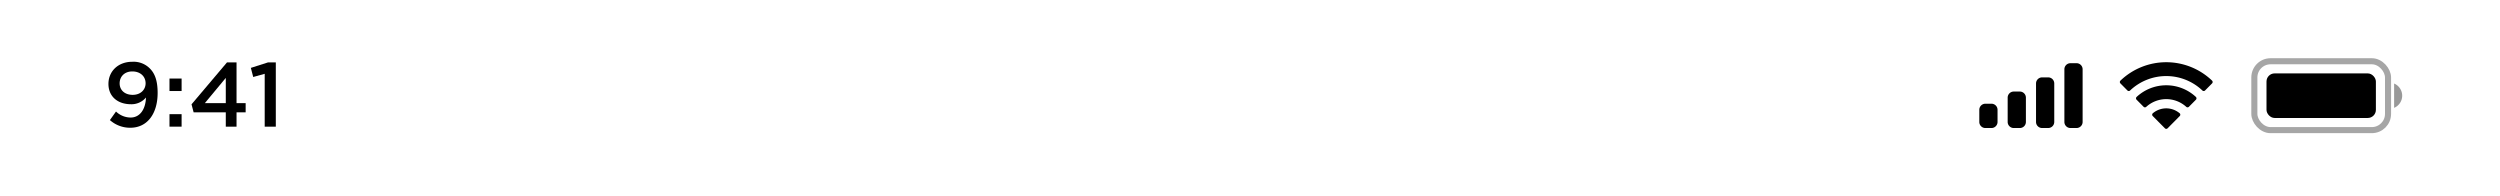 <svg xmlns="http://www.w3.org/2000/svg" viewBox="0 0 1125 88"><defs><style>.a{fill:none;stroke:#000;stroke-width:2.735px;opacity:0.35;}.a,.b,.d{isolation:isolate;}.b,.c{fill-rule:evenodd;}.b{opacity:0.4;}</style></defs><title>mobilicon</title><rect class="a" x="1014.456" y="27.564" width="60.162" height="30.993" rx="7.292"/><path class="b" d="M1077.353,37.591V48.529a5.934,5.934,0,0,0,0-10.938"/><rect x="1019.925" y="33.033" width="49.224" height="20.054" rx="3.646"/><path class="c" d="M974.808,34.228a23.625,23.625,0,0,1,16.28,6.5.842.842,0,0,0,1.185-.01l3.161-3.19a.881.881,0,0,0,0-1.244l0,0a29.8,29.8,0,0,0-41.239,0,.881.881,0,0,0-.011,1.244l0,0,3.162,3.19a.842.842,0,0,0,1.185.01A23.628,23.628,0,0,1,974.808,34.228Zm0,10.38a13.413,13.413,0,0,1,9.008,3.472A.849.849,0,0,0,985,48.064l3.158-3.19a.882.882,0,0,0,0-1.247l-.009-.009a19.58,19.58,0,0,0-26.669,0,.881.881,0,0,0-.022,1.246l.01.01,3.157,3.19a.85.85,0,0,0,1.185.017A13.413,13.413,0,0,1,974.808,44.608Zm6.069,7.614a.86.86,0,0,0,.011-1.215c-.012-.012-.024-.024-.037-.035a9.358,9.358,0,0,0-12.085,0,.859.859,0,0,0-.062,1.213l.035.037,5.463,5.512a.852.852,0,0,0,1.205.007l.008-.007Z"/><path class="c" d="M893.423,46.673h2.735a2.734,2.734,0,0,1,2.734,2.735v5.469a2.735,2.735,0,0,1-2.734,2.735h-2.735a2.736,2.736,0,0,1-2.735-2.735V49.408A2.735,2.735,0,0,1,893.423,46.673ZM906.185,41.2h2.734a2.734,2.734,0,0,1,2.735,2.734V54.877a2.735,2.735,0,0,1-2.735,2.735h-2.734a2.736,2.736,0,0,1-2.735-2.735V43.938A2.735,2.735,0,0,1,906.185,41.2Zm12.762-6.381h2.734a2.734,2.734,0,0,1,2.735,2.734v17.32a2.735,2.735,0,0,1-2.735,2.735h-2.734a2.735,2.735,0,0,1-2.735-2.735V37.557A2.734,2.734,0,0,1,918.947,34.823Zm12.761-6.381h2.735a2.735,2.735,0,0,1,2.735,2.735v23.7a2.736,2.736,0,0,1-2.735,2.735h-2.735a2.735,2.735,0,0,1-2.734-2.735v-23.7A2.734,2.734,0,0,1,931.708,28.442Z"/><g class="d"><g class="d"><path d="M58.638,57.484a13.622,13.622,0,0,1-9.184-3.444L52.2,50.186a9.571,9.571,0,0,0,6.56,2.707c4.223,0,6.765-3.732,6.929-9.021a8.457,8.457,0,0,1-6.724,3.034c-6.109,0-10.168-3.567-10.168-9.143,0-5.658,4.346-9.963,10.7-9.963a10.289,10.289,0,0,1,7.954,3.034c2.132,2.132,3.485,5.289,3.485,10.988C70.938,51.088,66.346,57.484,58.638,57.484Zm.9-25.338c-3.567,0-5.7,2.378-5.7,5.371,0,3.034,2.3,5.166,5.863,5.166,3.649,0,5.822-2.378,5.822-5.207C65.526,34.442,63.189,32.146,59.54,32.146Z"/><path d="M76.268,40.961V35.344h5.453v5.617Zm0,16.031V51.375h5.453v5.617Z"/><path d="M106.443,28.087V46.414h4.1v4.141h-4.1v6.437h-4.838V50.555H87.132l-.943-3.608,15.95-18.86Zm-4.838,6.97-9.43,11.357h9.43Z"/><path d="M120.588,28.087h3.527v28.9h-5V33.212l-5.166,1.435-1.066-4.1Z"/></g></g></svg>